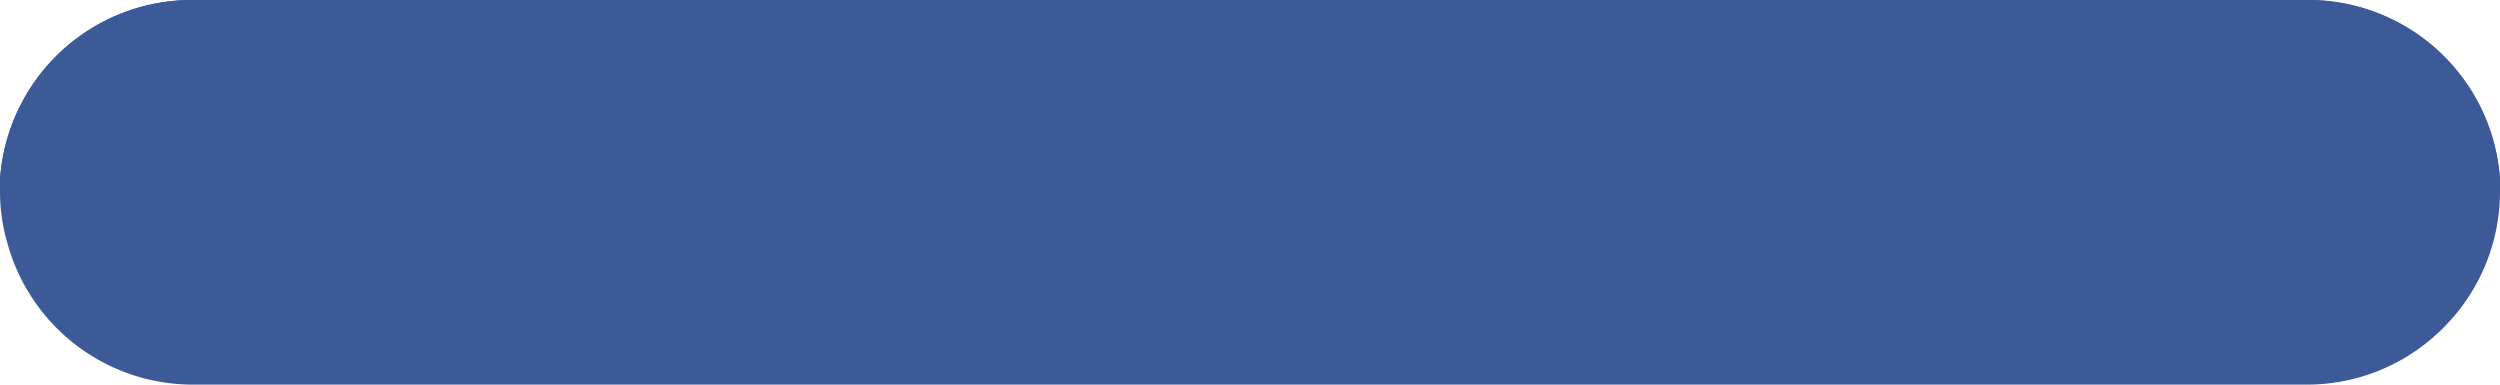 <?xml version="1.0" encoding="UTF-8" standalone="no"?><svg xmlns="http://www.w3.org/2000/svg" xmlns:xlink="http://www.w3.org/1999/xlink" fill="#000000" height="4" preserveAspectRatio="xMidYMid meet" version="1" viewBox="3.0 14.0 26.0 4.0" width="26" zoomAndPan="magnify"><g><g id="change1_1"><path d="M29,16a2,2,0,0,1-.59,1.41A2,2,0,0,1,27,18H5a2,2,0,0,1-1.92-1.46A1.91,1.91,0,0,1,3,16a.57.57,0,0,1,0-.13A2,2,0,0,1,5,14H27a2,2,0,0,1,2,1.87A.57.57,0,0,1,29,16Z" fill="#3d5a98"/></g><g id="change2_1"><path d="M29,15.87a2.19,2.19,0,0,1-.77.13H3.78A2.19,2.19,0,0,1,3,15.87,2,2,0,0,1,5,14H27A2,2,0,0,1,29,15.87Z" fill="#3d5a98"/></g></g></svg>
